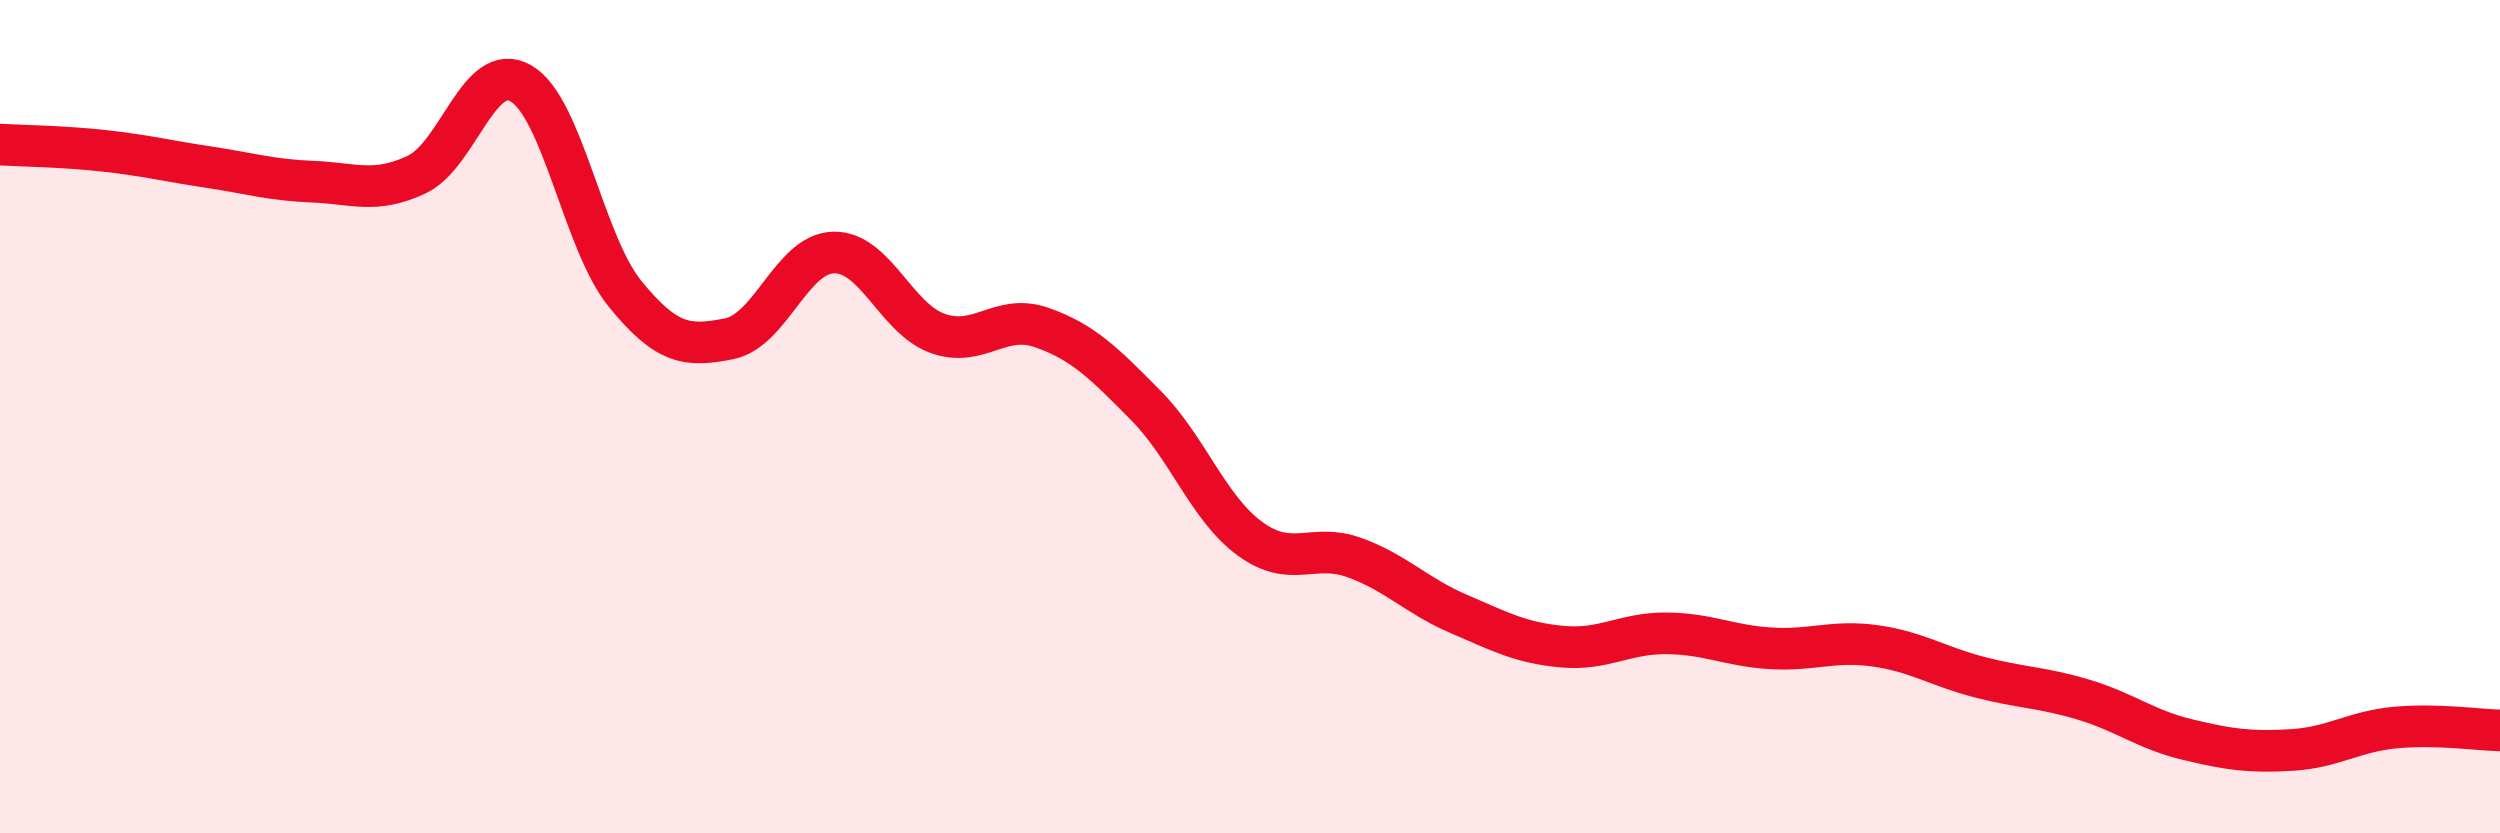 
    <svg width="60" height="20" viewBox="0 0 60 20" xmlns="http://www.w3.org/2000/svg">
      <path
        d="M 0,3.47 C 0.5,3.5 1.5,3.51 2.5,3.62 C 3.5,3.73 4,3.86 5,4.01 C 6,4.16 6.5,4.32 7.5,4.36 C 8.5,4.4 9,4.66 10,4.19 C 11,3.72 11.5,1.43 12.5,2 C 13.5,2.57 14,5.82 15,7.05 C 16,8.28 16.5,8.33 17.5,8.13 C 18.5,7.93 19,6.09 20,6.06 C 21,6.03 21.5,7.64 22.5,8 C 23.5,8.36 24,7.51 25,7.86 C 26,8.21 26.5,8.72 27.5,9.73 C 28.5,10.74 29,12.2 30,12.93 C 31,13.66 31.5,13.02 32.5,13.38 C 33.5,13.74 34,14.3 35,14.73 C 36,15.16 36.5,15.43 37.5,15.52 C 38.5,15.61 39,15.19 40,15.2 C 41,15.21 41.5,15.5 42.5,15.56 C 43.5,15.62 44,15.36 45,15.5 C 46,15.64 46.5,15.99 47.5,16.25 C 48.5,16.51 49,16.49 50,16.79 C 51,17.09 51.5,17.51 52.5,17.75 C 53.5,17.99 54,18.06 55,18 C 56,17.94 56.5,17.55 57.5,17.46 C 58.5,17.37 59.5,17.52 60,17.53L60 20L0 20Z"
        fill="#EB0A25"
        opacity="0.1"
        stroke-linecap="round"
        stroke-linejoin="round"
      />
      <path
        d="M 0,3.47 C 0.5,3.5 1.5,3.51 2.5,3.62 C 3.5,3.73 4,3.86 5,4.01 C 6,4.16 6.5,4.32 7.5,4.36 C 8.5,4.4 9,4.66 10,4.19 C 11,3.72 11.5,1.43 12.5,2 C 13.5,2.57 14,5.82 15,7.05 C 16,8.28 16.5,8.33 17.5,8.13 C 18.5,7.93 19,6.09 20,6.06 C 21,6.03 21.5,7.64 22.5,8 C 23.5,8.36 24,7.51 25,7.86 C 26,8.21 26.5,8.72 27.5,9.73 C 28.5,10.74 29,12.2 30,12.93 C 31,13.66 31.5,13.02 32.5,13.38 C 33.5,13.74 34,14.3 35,14.73 C 36,15.16 36.5,15.43 37.5,15.52 C 38.5,15.61 39,15.19 40,15.2 C 41,15.21 41.5,15.5 42.5,15.56 C 43.5,15.62 44,15.36 45,15.5 C 46,15.64 46.5,15.99 47.5,16.25 C 48.5,16.51 49,16.49 50,16.79 C 51,17.09 51.5,17.51 52.5,17.75 C 53.5,17.99 54,18.06 55,18 C 56,17.94 56.5,17.55 57.5,17.46 C 58.5,17.37 59.5,17.52 60,17.53"
        stroke="#EB0A25"
        stroke-width="1"
        fill="none"
        stroke-linecap="round"
        stroke-linejoin="round"
      />
    </svg>
  